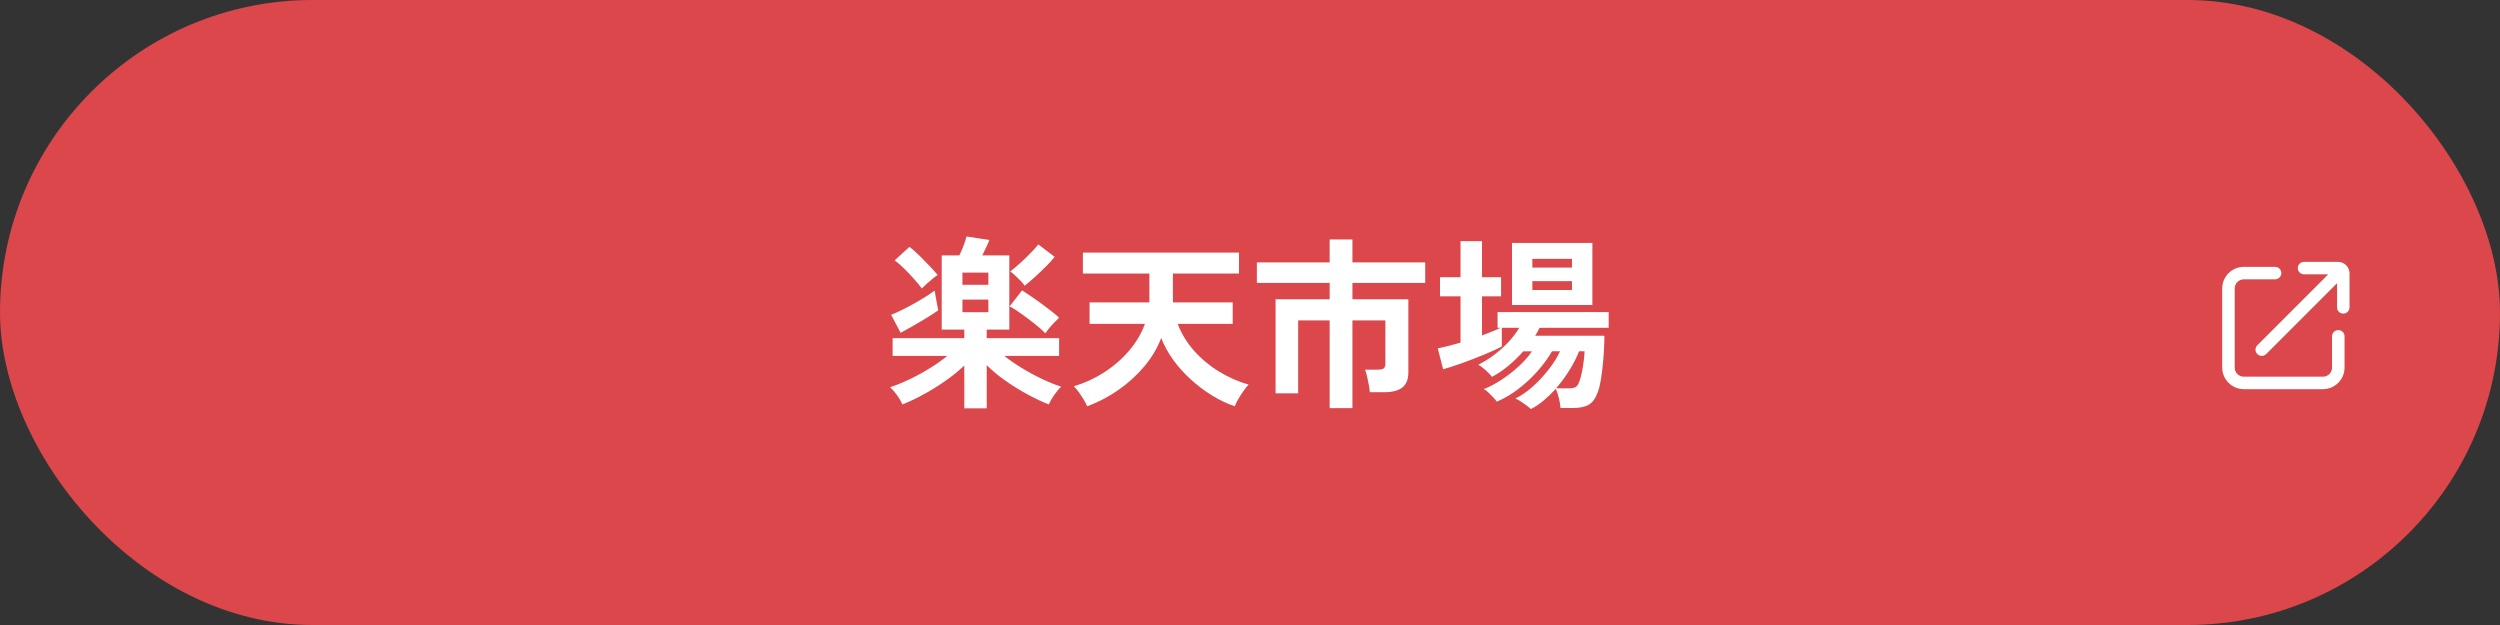 <?xml version="1.0" encoding="UTF-8"?><svg id="b" xmlns="http://www.w3.org/2000/svg" width="216" height="54" viewBox="0 0 216 54"><rect x="0" y="0" width="216" height="54" fill="#333333" stroke="none"/><g id="c"><rect y="0" width="216" height="54" rx="27" ry="27" fill="#db474b"/><path d="M202.03,28.518c-.298,0-.54.242-.54.54v2.701c0,.434-.353.787-.787.787h-6.837c-.434,0-.787-.353-.787-.787v-6.837c0-.434.353-.787.787-.787h2.701c.298,0,.54-.242.54-.54s-.242-.54-.54-.54h-2.701c-1.029,0-1.866.837-1.866,1.866v6.837c0,1.029.837,1.866,1.866,1.866h6.837c1.029,0,1.866-.837,1.866-1.866v-2.701c0-.298-.242-.54-.54-.54Z" fill="#fff"/><path d="M202,22.625h-2.932c-.298,0-.54.242-.54.54h0c0,.298.242.54.54.54h2.065c.008,0,.015,0,.023,0l-6.124,6.124c-.211.211-.211.553,0,.763h0c.211.211.553.211.763,0l6.124-6.124c0,.008,0,.015,0,.023v2.065c0,.298.242.54.54.54h0c.298,0,.54-.242.54-.54v-2.932c0-.552-.447-1-1-1Z" fill="#fff"/><path d="M83.315,35.28v-3.696c-.47.448-1.017.891-1.641,1.328-.624.438-1.261.832-1.911,1.184-.651.352-1.248.634-1.792.848-.107-.246-.259-.507-.456-.784-.198-.277-.403-.512-.616-.704.49-.16,1.032-.378,1.624-.656s1.179-.595,1.76-.952c.581-.357,1.102-.722,1.56-1.096h-4.72v-1.536h6.192v-.736h-1.952v-6.416h1.52c.097-.182.206-.427.328-.736.123-.309.222-.608.296-.896l1.969.304c-.032.106-.112.296-.24.568s-.251.525-.368.76h2.336v6.416h-1.952v.736h6.256v1.536h-4.735c.458.363.973.718,1.544,1.064.57.347,1.149.659,1.735.936.587.278,1.131.496,1.633.656-.203.192-.406.435-.608.728-.203.293-.357.562-.464.808-.544-.214-1.145-.496-1.8-.848-.656-.352-1.296-.747-1.92-1.184-.624-.437-1.171-.891-1.641-1.36v3.728h-1.936ZM77.812,28.752l-.816-1.552c.245-.096.536-.227.872-.392.336-.165.683-.346,1.04-.544.357-.197.698-.397,1.024-.6.325-.202.6-.389.823-.56.021.139.051.317.088.536.038.219.078.435.12.648.043.214.075.39.097.528-.288.203-.638.429-1.048.68-.411.251-.813.488-1.208.712-.396.224-.726.406-.992.544ZM79.651,24.928c-.171-.234-.393-.504-.664-.808-.272-.304-.555-.603-.848-.896-.294-.293-.574-.536-.841-.728l1.28-1.168c.256.192.541.443.856.752.314.31.615.616.903.92.288.304.513.558.673.76-.118.075-.265.184-.44.328s-.347.291-.512.44c-.166.149-.302.283-.408.4ZM83.155,24.608h2.24v-1.056h-2.24v1.056ZM83.155,26.976h2.24v-1.088h-2.24v1.088ZM90.323,28.8c-.224-.235-.528-.504-.912-.808s-.773-.597-1.168-.88-.73-.499-1.008-.648l1.072-1.376c.224.139.482.309.775.512.294.203.595.416.904.64s.6.443.872.656c.271.213.488.399.647.56-.117.107-.256.243-.416.408-.159.166-.309.333-.447.504-.139.171-.246.315-.32.432ZM88.531,24.688c-.064-.107-.176-.243-.336-.408-.16-.165-.323-.325-.488-.48s-.307-.269-.424-.344c.224-.17.49-.395.8-.672s.613-.568.912-.872c.299-.304.539-.568.72-.792l1.408,1.072c-.191.245-.442.522-.752.832s-.627.61-.952.904-.621.547-.888.76Z" fill="#fff"/><path d="M93.929,35.104c-.054-.15-.15-.339-.288-.568-.139-.229-.286-.451-.44-.664-.154-.213-.296-.378-.424-.496.928-.277,1.8-.677,2.616-1.2.815-.522,1.53-1.141,2.144-1.856s1.074-1.493,1.384-2.336h-4.783v-1.856h5.168v-2.496h-5.744v-1.808h13.487v1.808h-5.712v2.32c0,.064.006.123.017.176h5.151v1.856h-4.752c.32.843.79,1.613,1.408,2.312.618.699,1.336,1.299,2.152,1.8.815.501,1.672.88,2.567,1.136-.117.117-.259.291-.424.52-.165.229-.319.47-.464.72-.144.25-.248.461-.312.632-.684-.235-1.35-.555-2-.96-.651-.405-1.262-.869-1.832-1.392-.571-.522-1.072-1.085-1.504-1.688-.433-.603-.771-1.224-1.017-1.864-.32.854-.8,1.664-1.439,2.432-.641.768-1.387,1.451-2.24,2.048s-1.76,1.072-2.72,1.424Z" fill="#fff"/><path d="M114.882,35.264v-7.584h-2.72v6.304h-1.952v-8.128h4.672v-1.408h-6.288v-1.776h6.288v-1.984h1.968v1.984h6.288v1.776h-6.288v1.408h4.832v6.32c0,.597-.174,1.032-.52,1.304-.347.271-.867.408-1.561.408h-1.248c-.011-.181-.04-.395-.088-.64-.048-.245-.099-.488-.151-.728-.054-.24-.112-.434-.177-.584h1.137c.224,0,.384-.034.479-.104.096-.069.145-.216.145-.44v-3.712h-2.849v7.584h-1.968Z" fill="#fff"/><path d="M132.269,35.344c-.074-.075-.197-.176-.368-.304-.17-.128-.347-.25-.527-.368-.182-.118-.331-.198-.448-.24.512-.246,1.021-.597,1.528-1.056.506-.458.968-.957,1.384-1.496s.73-1.048.943-1.528h-.688c-.331.576-.75,1.15-1.256,1.72-.507.571-1.062,1.085-1.664,1.544-.603.459-1.219.821-1.848,1.088-.064-.096-.166-.219-.305-.368s-.282-.293-.432-.432-.277-.234-.384-.288c.469-.181.97-.445,1.504-.792.533-.347,1.037-.738,1.512-1.176s.856-.87,1.144-1.296h-.752c-.405.459-.84.88-1.304,1.264s-.931.699-1.399.944c-.107-.149-.286-.336-.536-.56-.251-.224-.467-.389-.648-.496.448-.213.898-.49,1.353-.832.453-.341.872-.717,1.256-1.128.384-.41.693-.818.928-1.224h-1.504v1.616c-.256.139-.6.302-1.032.488-.432.187-.894.376-1.384.568-.491.192-.971.368-1.44.528-.469.16-.874.288-1.216.384l-.464-1.808c.277-.053.584-.123.92-.208s.686-.181,1.048-.288v-4h-1.775v-1.648h1.775v-3.12h1.856v3.12h1.647v1.648h-1.647v3.376c.309-.117.603-.229.88-.336.277-.106.518-.213.72-.32h-.256v-1.36h9.6v1.36h-5.968c-.054.106-.111.219-.176.336s-.134.235-.208.352h5.984c0,.31-.011.683-.032,1.12-.021.438-.056.894-.104,1.368-.048.475-.106.923-.176,1.344s-.157.771-.264,1.048c-.182.512-.433.867-.752,1.064-.32.197-.769.296-1.344.296h-1.12c-.021-.256-.07-.544-.145-.864s-.165-.582-.271-.784c-.331.363-.678.696-1.04,1-.363.304-.731.552-1.104.744ZM130.637,26.352v-5.36h6.944v5.36h-6.944ZM132.396,23.12h3.424v-.752h-3.424v.752ZM132.396,25.056h3.424v-.768h-3.424v.768ZM134.444,33.552h1.12c.245,0,.433-.035.561-.104s.234-.221.319-.456c.075-.181.146-.435.217-.76.069-.325.125-.662.168-1.008.042-.346.069-.637.08-.872h-.48c-.214.544-.493,1.094-.84,1.648-.347.555-.729,1.072-1.145,1.552Z" fill="#fff"/></g></svg>
